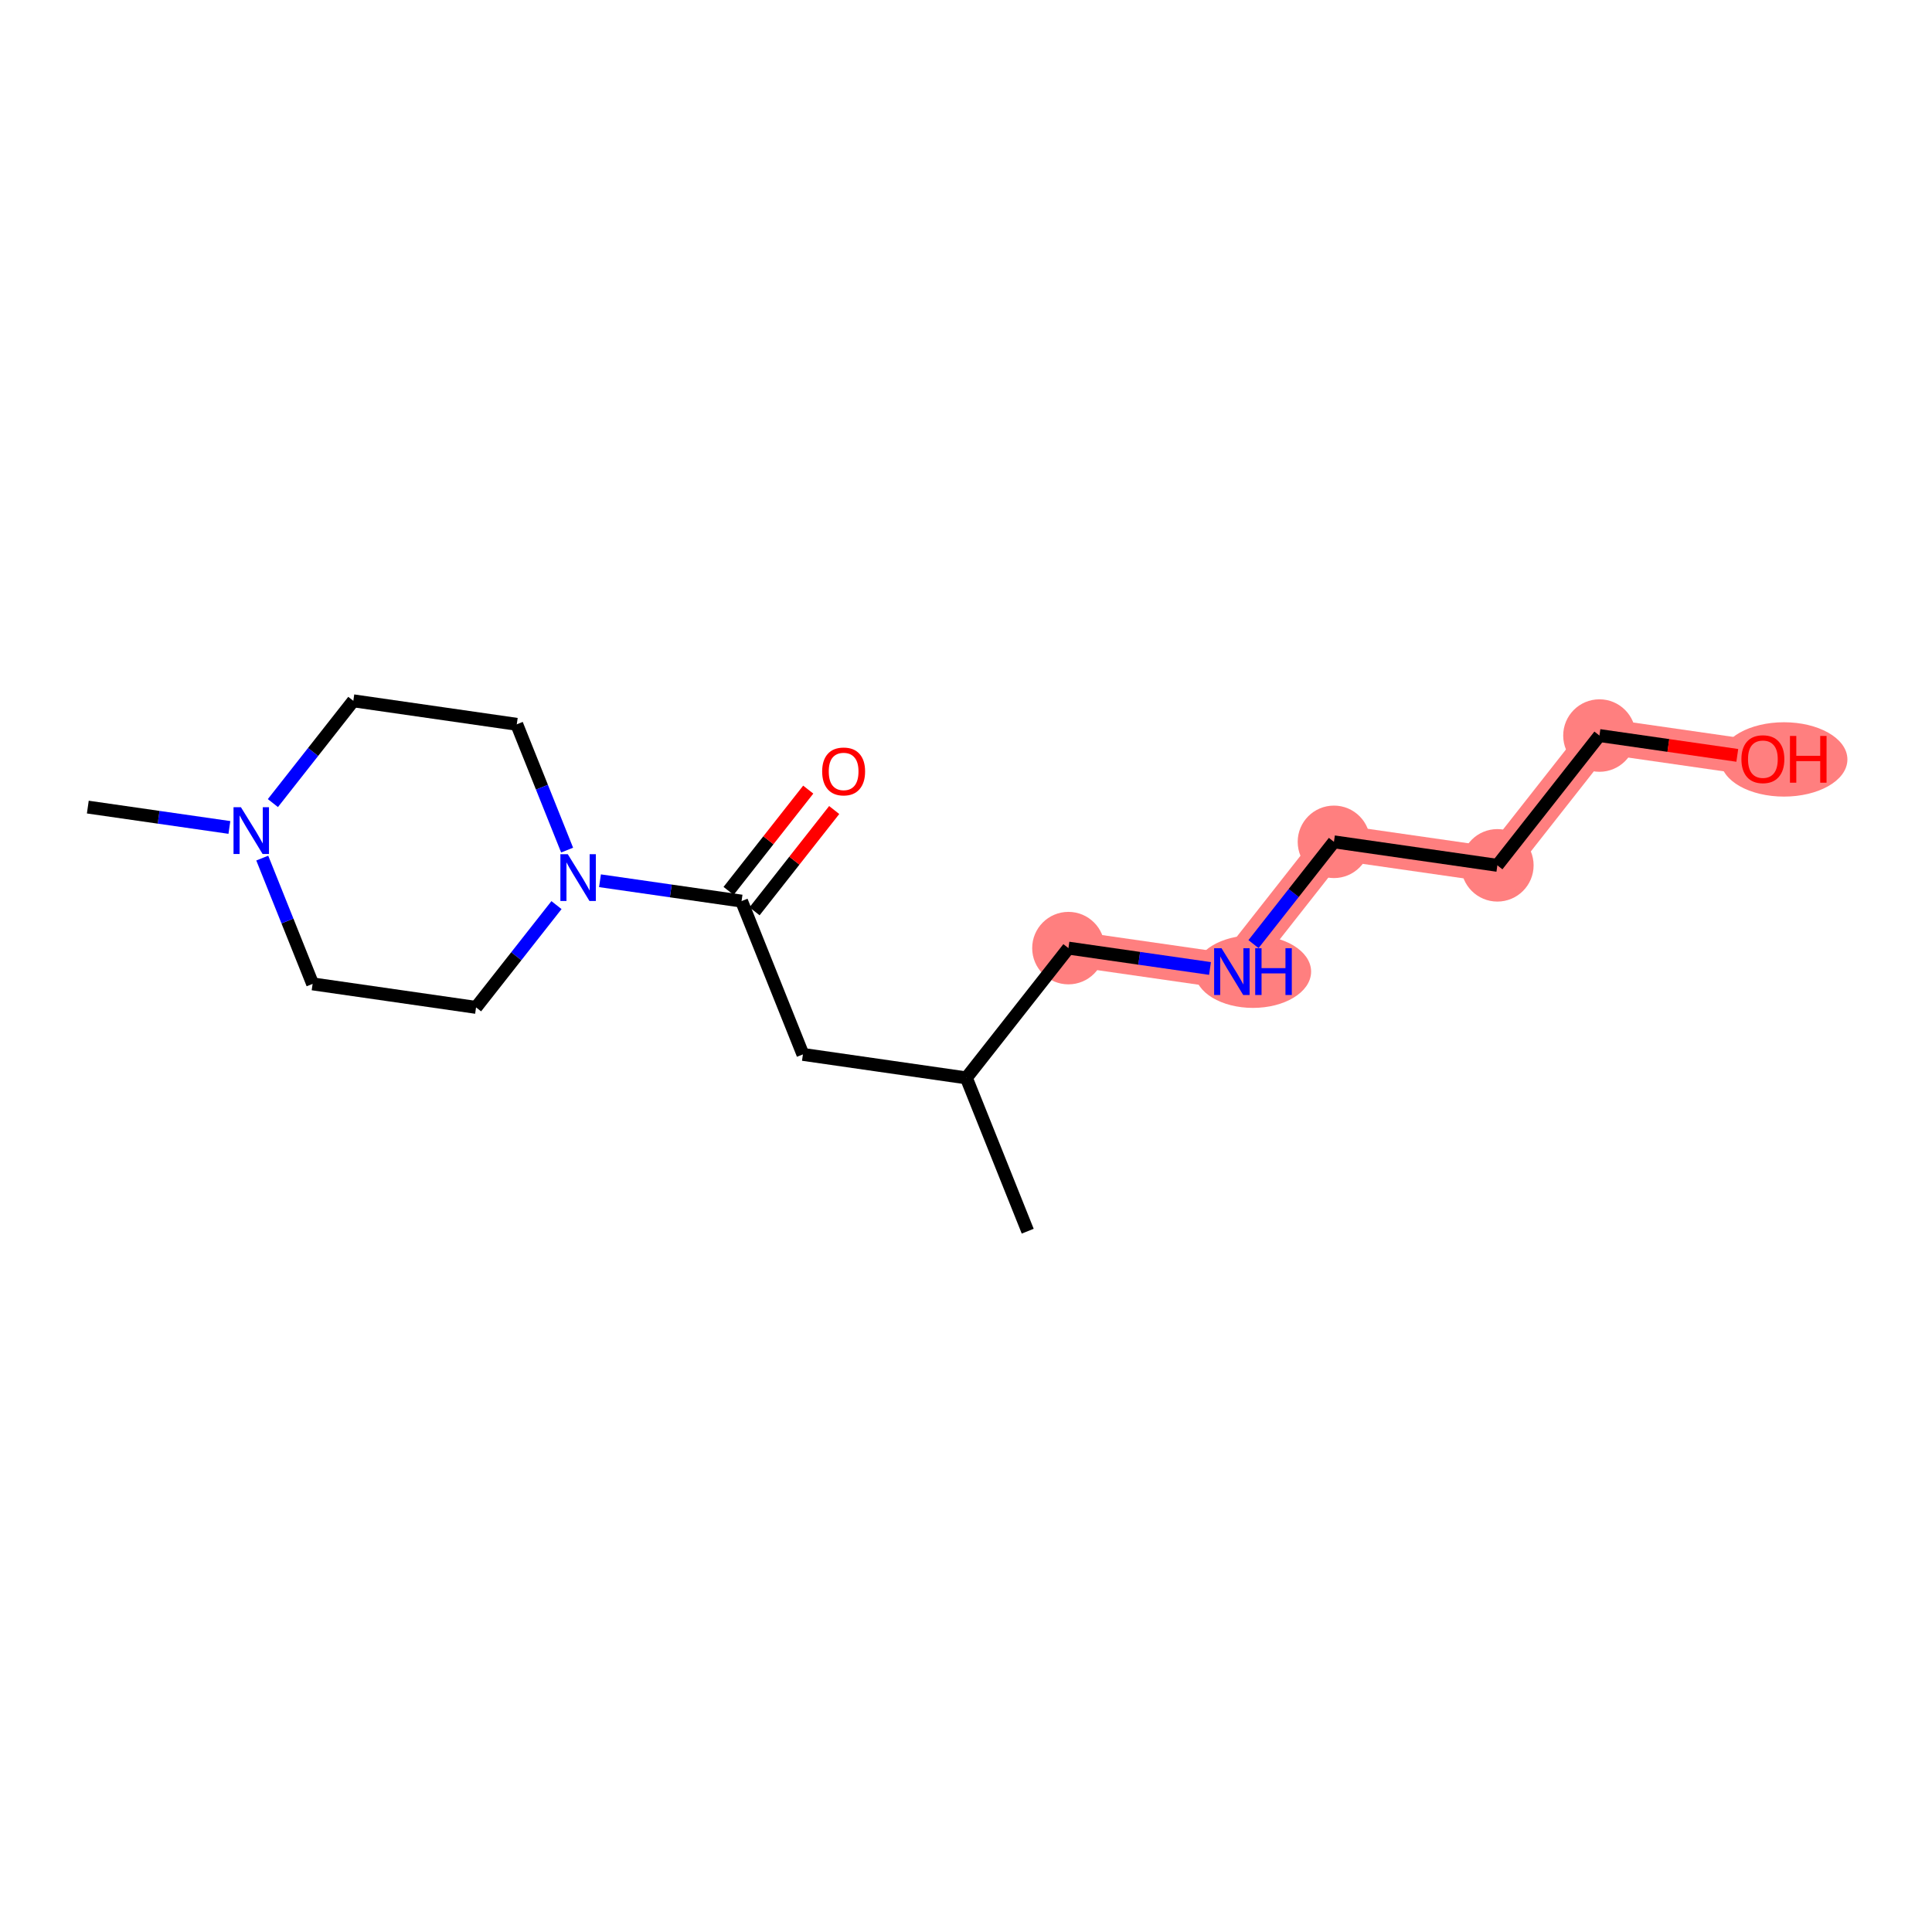 <?xml version='1.0' encoding='iso-8859-1'?>
<svg version='1.1' baseProfile='full'
              xmlns='http://www.w3.org/2000/svg'
                      xmlns:rdkit='http://www.rdkit.org/xml'
                      xmlns:xlink='http://www.w3.org/1999/xlink'
                  xml:space='preserve'
width='300px' height='300px' viewBox='0 0 300 300'>
<!-- END OF HEADER -->
<rect style='opacity:1.0;fill:#FFFFFF;stroke:none' width='300' height='300' x='0' y='0'> </rect>
<rect style='opacity:1.0;fill:#FFFFFF;stroke:none' width='300' height='300' x='0' y='0'> </rect>
<path d='M 165.905,147.223 L 191.283,150.873' style='fill:none;fill-rule:evenodd;stroke:#FF7F7F;stroke-width:5.5px;stroke-linecap:butt;stroke-linejoin:miter;stroke-opacity:1' />
<path d='M 191.283,150.873 L 207.133,130.72' style='fill:none;fill-rule:evenodd;stroke:#FF7F7F;stroke-width:5.5px;stroke-linecap:butt;stroke-linejoin:miter;stroke-opacity:1' />
<path d='M 207.133,130.72 L 232.511,134.369' style='fill:none;fill-rule:evenodd;stroke:#FF7F7F;stroke-width:5.5px;stroke-linecap:butt;stroke-linejoin:miter;stroke-opacity:1' />
<path d='M 232.511,134.369 L 248.361,114.216' style='fill:none;fill-rule:evenodd;stroke:#FF7F7F;stroke-width:5.5px;stroke-linecap:butt;stroke-linejoin:miter;stroke-opacity:1' />
<path d='M 248.361,114.216 L 273.739,117.866' style='fill:none;fill-rule:evenodd;stroke:#FF7F7F;stroke-width:5.5px;stroke-linecap:butt;stroke-linejoin:miter;stroke-opacity:1' />
<ellipse cx='165.905' cy='147.223' rx='5.128' ry='5.128'  style='fill:#FF7F7F;fill-rule:evenodd;stroke:#FF7F7F;stroke-width:1.0px;stroke-linecap:butt;stroke-linejoin:miter;stroke-opacity:1' />
<ellipse cx='194.56' cy='150.873' rx='8.528' ry='5.134'  style='fill:#FF7F7F;fill-rule:evenodd;stroke:#FF7F7F;stroke-width:1.0px;stroke-linecap:butt;stroke-linejoin:miter;stroke-opacity:1' />
<ellipse cx='207.133' cy='130.72' rx='5.128' ry='5.128'  style='fill:#FF7F7F;fill-rule:evenodd;stroke:#FF7F7F;stroke-width:1.0px;stroke-linecap:butt;stroke-linejoin:miter;stroke-opacity:1' />
<ellipse cx='232.511' cy='134.369' rx='5.128' ry='5.128'  style='fill:#FF7F7F;fill-rule:evenodd;stroke:#FF7F7F;stroke-width:1.0px;stroke-linecap:butt;stroke-linejoin:miter;stroke-opacity:1' />
<ellipse cx='248.361' cy='114.216' rx='5.128' ry='5.128'  style='fill:#FF7F7F;fill-rule:evenodd;stroke:#FF7F7F;stroke-width:1.0px;stroke-linecap:butt;stroke-linejoin:miter;stroke-opacity:1' />
<ellipse cx='277.016' cy='117.923' rx='9.348' ry='5.272'  style='fill:#FF7F7F;fill-rule:evenodd;stroke:#FF7F7F;stroke-width:1.0px;stroke-linecap:butt;stroke-linejoin:miter;stroke-opacity:1' />
<path class='bond-0 atom-0 atom-1' d='M 159.583,191.179 L 150.055,167.376' style='fill:none;fill-rule:evenodd;stroke:#000000;stroke-width:2.0px;stroke-linecap:butt;stroke-linejoin:miter;stroke-opacity:1' />
<path class='bond-1 atom-1 atom-2' d='M 150.055,167.376 L 165.905,147.223' style='fill:none;fill-rule:evenodd;stroke:#000000;stroke-width:2.0px;stroke-linecap:butt;stroke-linejoin:miter;stroke-opacity:1' />
<path class='bond-7 atom-1 atom-8' d='M 150.055,167.376 L 124.677,163.726' style='fill:none;fill-rule:evenodd;stroke:#000000;stroke-width:2.0px;stroke-linecap:butt;stroke-linejoin:miter;stroke-opacity:1' />
<path class='bond-2 atom-2 atom-3' d='M 165.905,147.223 L 176.897,148.804' style='fill:none;fill-rule:evenodd;stroke:#000000;stroke-width:2.0px;stroke-linecap:butt;stroke-linejoin:miter;stroke-opacity:1' />
<path class='bond-2 atom-2 atom-3' d='M 176.897,148.804 L 187.889,150.385' style='fill:none;fill-rule:evenodd;stroke:#0000FF;stroke-width:2.0px;stroke-linecap:butt;stroke-linejoin:miter;stroke-opacity:1' />
<path class='bond-3 atom-3 atom-4' d='M 194.643,146.601 L 200.888,138.661' style='fill:none;fill-rule:evenodd;stroke:#0000FF;stroke-width:2.0px;stroke-linecap:butt;stroke-linejoin:miter;stroke-opacity:1' />
<path class='bond-3 atom-3 atom-4' d='M 200.888,138.661 L 207.133,130.72' style='fill:none;fill-rule:evenodd;stroke:#000000;stroke-width:2.0px;stroke-linecap:butt;stroke-linejoin:miter;stroke-opacity:1' />
<path class='bond-4 atom-4 atom-5' d='M 207.133,130.72 L 232.511,134.369' style='fill:none;fill-rule:evenodd;stroke:#000000;stroke-width:2.0px;stroke-linecap:butt;stroke-linejoin:miter;stroke-opacity:1' />
<path class='bond-5 atom-5 atom-6' d='M 232.511,134.369 L 248.361,114.216' style='fill:none;fill-rule:evenodd;stroke:#000000;stroke-width:2.0px;stroke-linecap:butt;stroke-linejoin:miter;stroke-opacity:1' />
<path class='bond-6 atom-6 atom-7' d='M 248.361,114.216 L 259.063,115.755' style='fill:none;fill-rule:evenodd;stroke:#000000;stroke-width:2.0px;stroke-linecap:butt;stroke-linejoin:miter;stroke-opacity:1' />
<path class='bond-6 atom-6 atom-7' d='M 259.063,115.755 L 269.765,117.295' style='fill:none;fill-rule:evenodd;stroke:#FF0000;stroke-width:2.0px;stroke-linecap:butt;stroke-linejoin:miter;stroke-opacity:1' />
<path class='bond-8 atom-8 atom-9' d='M 124.677,163.726 L 115.149,139.923' style='fill:none;fill-rule:evenodd;stroke:#000000;stroke-width:2.0px;stroke-linecap:butt;stroke-linejoin:miter;stroke-opacity:1' />
<path class='bond-9 atom-9 atom-10' d='M 117.164,141.508 L 123.349,133.644' style='fill:none;fill-rule:evenodd;stroke:#000000;stroke-width:2.0px;stroke-linecap:butt;stroke-linejoin:miter;stroke-opacity:1' />
<path class='bond-9 atom-9 atom-10' d='M 123.349,133.644 L 129.534,125.781' style='fill:none;fill-rule:evenodd;stroke:#FF0000;stroke-width:2.0px;stroke-linecap:butt;stroke-linejoin:miter;stroke-opacity:1' />
<path class='bond-9 atom-9 atom-10' d='M 113.134,138.338 L 119.318,130.474' style='fill:none;fill-rule:evenodd;stroke:#000000;stroke-width:2.0px;stroke-linecap:butt;stroke-linejoin:miter;stroke-opacity:1' />
<path class='bond-9 atom-9 atom-10' d='M 119.318,130.474 L 125.503,122.611' style='fill:none;fill-rule:evenodd;stroke:#FF0000;stroke-width:2.0px;stroke-linecap:butt;stroke-linejoin:miter;stroke-opacity:1' />
<path class='bond-10 atom-9 atom-11' d='M 115.149,139.923 L 104.157,138.343' style='fill:none;fill-rule:evenodd;stroke:#000000;stroke-width:2.0px;stroke-linecap:butt;stroke-linejoin:miter;stroke-opacity:1' />
<path class='bond-10 atom-9 atom-11' d='M 104.157,138.343 L 93.165,136.762' style='fill:none;fill-rule:evenodd;stroke:#0000FF;stroke-width:2.0px;stroke-linecap:butt;stroke-linejoin:miter;stroke-opacity:1' />
<path class='bond-11 atom-11 atom-12' d='M 86.411,140.545 L 80.166,148.486' style='fill:none;fill-rule:evenodd;stroke:#0000FF;stroke-width:2.0px;stroke-linecap:butt;stroke-linejoin:miter;stroke-opacity:1' />
<path class='bond-11 atom-11 atom-12' d='M 80.166,148.486 L 73.921,156.427' style='fill:none;fill-rule:evenodd;stroke:#000000;stroke-width:2.0px;stroke-linecap:butt;stroke-linejoin:miter;stroke-opacity:1' />
<path class='bond-17 atom-17 atom-11' d='M 80.243,112.471 L 84.152,122.236' style='fill:none;fill-rule:evenodd;stroke:#000000;stroke-width:2.0px;stroke-linecap:butt;stroke-linejoin:miter;stroke-opacity:1' />
<path class='bond-17 atom-17 atom-11' d='M 84.152,122.236 L 88.061,132.002' style='fill:none;fill-rule:evenodd;stroke:#0000FF;stroke-width:2.0px;stroke-linecap:butt;stroke-linejoin:miter;stroke-opacity:1' />
<path class='bond-12 atom-12 atom-13' d='M 73.921,156.427 L 48.543,152.777' style='fill:none;fill-rule:evenodd;stroke:#000000;stroke-width:2.0px;stroke-linecap:butt;stroke-linejoin:miter;stroke-opacity:1' />
<path class='bond-13 atom-13 atom-14' d='M 48.543,152.777 L 44.633,143.011' style='fill:none;fill-rule:evenodd;stroke:#000000;stroke-width:2.0px;stroke-linecap:butt;stroke-linejoin:miter;stroke-opacity:1' />
<path class='bond-13 atom-13 atom-14' d='M 44.633,143.011 L 40.724,133.245' style='fill:none;fill-rule:evenodd;stroke:#0000FF;stroke-width:2.0px;stroke-linecap:butt;stroke-linejoin:miter;stroke-opacity:1' />
<path class='bond-14 atom-14 atom-15' d='M 35.62,128.486 L 24.628,126.905' style='fill:none;fill-rule:evenodd;stroke:#0000FF;stroke-width:2.0px;stroke-linecap:butt;stroke-linejoin:miter;stroke-opacity:1' />
<path class='bond-14 atom-14 atom-15' d='M 24.628,126.905 L 13.636,125.324' style='fill:none;fill-rule:evenodd;stroke:#000000;stroke-width:2.0px;stroke-linecap:butt;stroke-linejoin:miter;stroke-opacity:1' />
<path class='bond-15 atom-14 atom-16' d='M 42.374,124.702 L 48.619,116.762' style='fill:none;fill-rule:evenodd;stroke:#0000FF;stroke-width:2.0px;stroke-linecap:butt;stroke-linejoin:miter;stroke-opacity:1' />
<path class='bond-15 atom-14 atom-16' d='M 48.619,116.762 L 54.864,108.821' style='fill:none;fill-rule:evenodd;stroke:#000000;stroke-width:2.0px;stroke-linecap:butt;stroke-linejoin:miter;stroke-opacity:1' />
<path class='bond-16 atom-16 atom-17' d='M 54.864,108.821 L 80.243,112.471' style='fill:none;fill-rule:evenodd;stroke:#000000;stroke-width:2.0px;stroke-linecap:butt;stroke-linejoin:miter;stroke-opacity:1' />
<path  class='atom-3' d='M 189.678 147.242
L 192.058 151.088
Q 192.293 151.468, 192.673 152.155
Q 193.052 152.842, 193.073 152.883
L 193.073 147.242
L 194.037 147.242
L 194.037 154.503
L 193.042 154.503
L 190.488 150.299
Q 190.191 149.806, 189.873 149.242
Q 189.565 148.678, 189.473 148.504
L 189.473 154.503
L 188.53 154.503
L 188.53 147.242
L 189.678 147.242
' fill='#0000FF'/>
<path  class='atom-3' d='M 194.909 147.242
L 195.893 147.242
L 195.893 150.329
L 199.606 150.329
L 199.606 147.242
L 200.59 147.242
L 200.59 154.503
L 199.606 154.503
L 199.606 151.15
L 195.893 151.15
L 195.893 154.503
L 194.909 154.503
L 194.909 147.242
' fill='#0000FF'/>
<path  class='atom-7' d='M 270.406 117.887
Q 270.406 116.143, 271.268 115.169
Q 272.129 114.195, 273.739 114.195
Q 275.349 114.195, 276.211 115.169
Q 277.072 116.143, 277.072 117.887
Q 277.072 119.651, 276.201 120.656
Q 275.329 121.65, 273.739 121.65
Q 272.139 121.65, 271.268 120.656
Q 270.406 119.661, 270.406 117.887
M 273.739 120.83
Q 274.847 120.83, 275.442 120.092
Q 276.047 119.343, 276.047 117.887
Q 276.047 116.461, 275.442 115.743
Q 274.847 115.015, 273.739 115.015
Q 272.632 115.015, 272.027 115.733
Q 271.432 116.451, 271.432 117.887
Q 271.432 119.353, 272.027 120.092
Q 272.632 120.83, 273.739 120.83
' fill='#FF0000'/>
<path  class='atom-7' d='M 277.944 114.277
L 278.929 114.277
L 278.929 117.364
L 282.641 117.364
L 282.641 114.277
L 283.626 114.277
L 283.626 121.538
L 282.641 121.538
L 282.641 118.184
L 278.929 118.184
L 278.929 121.538
L 277.944 121.538
L 277.944 114.277
' fill='#FF0000'/>
<path  class='atom-10' d='M 127.666 119.791
Q 127.666 118.047, 128.527 117.073
Q 129.389 116.099, 130.999 116.099
Q 132.609 116.099, 133.47 117.073
Q 134.332 118.047, 134.332 119.791
Q 134.332 121.555, 133.46 122.56
Q 132.588 123.555, 130.999 123.555
Q 129.399 123.555, 128.527 122.56
Q 127.666 121.565, 127.666 119.791
M 130.999 122.734
Q 132.106 122.734, 132.701 121.996
Q 133.306 121.247, 133.306 119.791
Q 133.306 118.365, 132.701 117.647
Q 132.106 116.919, 130.999 116.919
Q 129.891 116.919, 129.286 117.637
Q 128.691 118.355, 128.691 119.791
Q 128.691 121.257, 129.286 121.996
Q 129.891 122.734, 130.999 122.734
' fill='#FF0000'/>
<path  class='atom-11' d='M 88.166 132.643
L 90.545 136.489
Q 90.781 136.868, 91.16 137.556
Q 91.54 138.243, 91.56 138.284
L 91.56 132.643
L 92.524 132.643
L 92.524 139.904
L 91.53 139.904
L 88.976 135.699
Q 88.678 135.207, 88.361 134.643
Q 88.053 134.079, 87.961 133.905
L 87.961 139.904
L 87.017 139.904
L 87.017 132.643
L 88.166 132.643
' fill='#0000FF'/>
<path  class='atom-14' d='M 37.41 125.343
L 39.789 129.189
Q 40.025 129.569, 40.404 130.256
Q 40.784 130.943, 40.804 130.984
L 40.804 125.343
L 41.768 125.343
L 41.768 132.604
L 40.773 132.604
L 38.22 128.4
Q 37.922 127.907, 37.604 127.343
Q 37.297 126.779, 37.204 126.605
L 37.204 132.604
L 36.261 132.604
L 36.261 125.343
L 37.41 125.343
' fill='#0000FF'/>
</svg>
